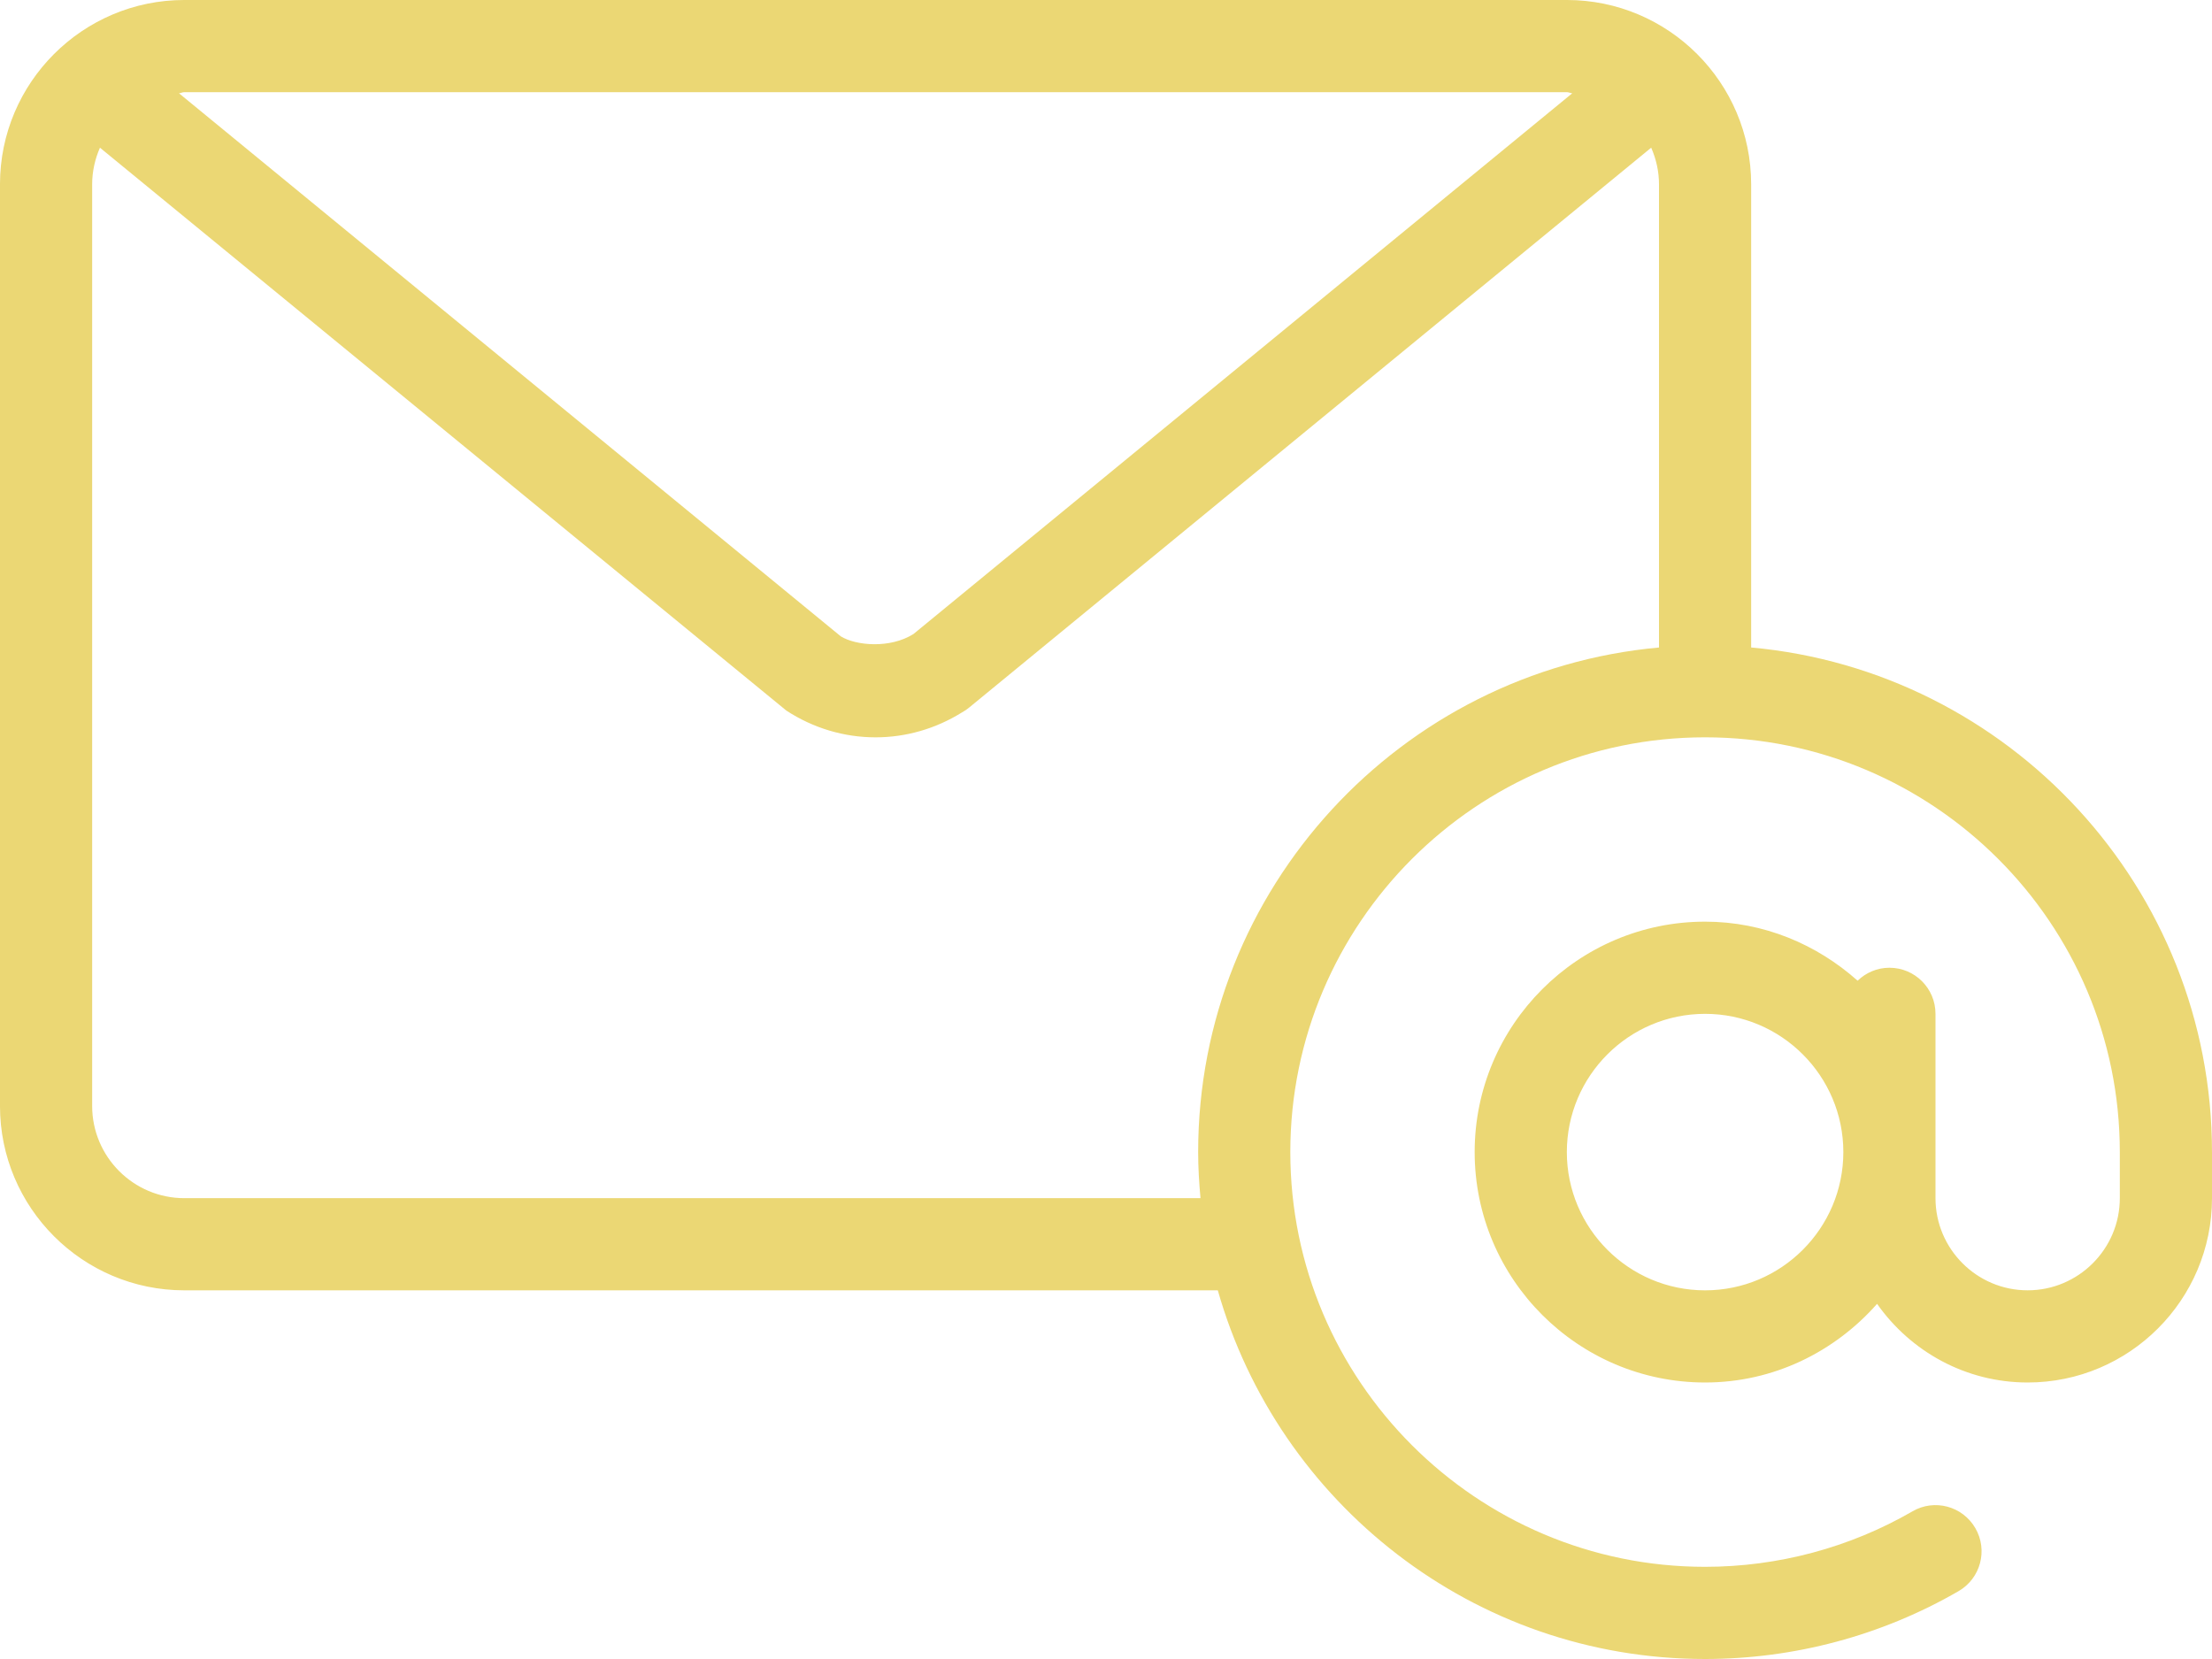 <svg version="1.1" xmlns="http://www.w3.org/2000/svg" xmlns:xlink="http://www.w3.org/1999/xlink" width="239.956" height="179.967" viewBox="0,0,239.956,179.967"><g transform="translate(-120.022,-90.016)"><g data-paper-data="{&quot;isPaintingLayer&quot;:true}" fill="#ebd774" fill-rule="nonzero" stroke="none" stroke-width="1" stroke-linecap="butt" stroke-linejoin="miter" stroke-miterlimit="10" stroke-dasharray="" stroke-dashoffset="0" style="mix-blend-mode: normal"><path d="M359.978,214.993v4.999c0,11.029 -8.968,19.996 -19.996,19.996c-6.757,0 -12.715,-3.386 -16.336,-8.531c-4.584,5.189 -11.208,8.531 -18.658,8.531c-13.782,0 -24.996,-11.214 -24.996,-24.996c0,-13.782 11.214,-24.995 24.995,-24.995c6.37,0 12.128,2.468 16.546,6.405c0.897,-0.862 2.106,-1.406 3.45,-1.406c2.763,0 4.999,2.236 4.999,4.999v19.996c0,5.511 4.487,9.998 9.998,9.998c5.511,0 9.998,-4.487 9.998,-9.998v-4.999c0,-24.81 -20.182,-44.992 -44.992,-44.992c-24.81,0 -44.992,20.182 -44.992,44.992c0,24.81 20.182,44.992 44.992,44.992c7.909,0 15.686,-2.079 22.491,-6.014c2.387,-1.397 5.448,-0.571 6.83,1.821c1.387,2.392 0.567,5.448 -1.821,6.83c-8.329,4.818 -17.834,7.362 -27.5,7.362c-25.118,0 -46.308,-16.947 -52.858,-39.993h-112.112c-11.029,0 -19.996,-8.968 -19.996,-19.997v-99.982c0,-11.029 8.968,-19.996 19.996,-19.996h149.973c11.029,0 19.997,8.968 19.997,19.996v50.244c27.984,2.537 49.991,26.102 49.991,54.736zM139.437,100.133l71.794,58.914c1.655,1.015 5.341,1.347 7.884,-0.254l71.463,-58.659c-0.205,-0.013 -0.38,-0.119 -0.588,-0.119h-149.973c-0.206,0 -0.379,0.106 -0.582,0.118zM299.989,160.257v-50.244c0,-1.416 -0.313,-2.753 -0.847,-3.976l-73.993,60.738c-0.254,0.21 -0.523,0.39 -0.806,0.542c-2.832,1.757 -6.049,2.685 -9.339,2.685c-3.422,0 -6.767,-1.001 -9.676,-2.9l-74.463,-61.064c-0.533,1.221 -0.846,2.558 -0.846,3.974v99.982c0,5.511 4.487,9.998 9.998,9.998h110.233c-0.149,-1.649 -0.253,-3.312 -0.253,-4.999c0,-28.634 22.007,-52.199 49.991,-54.737zM319.986,214.994c0,-8.27 -6.727,-14.997 -14.997,-14.997c-8.27,0 -14.997,6.727 -14.997,14.997c0,8.27 6.727,14.997 14.997,14.997c8.27,0 14.997,-6.727 14.997,-14.997z"/></g></g></svg>